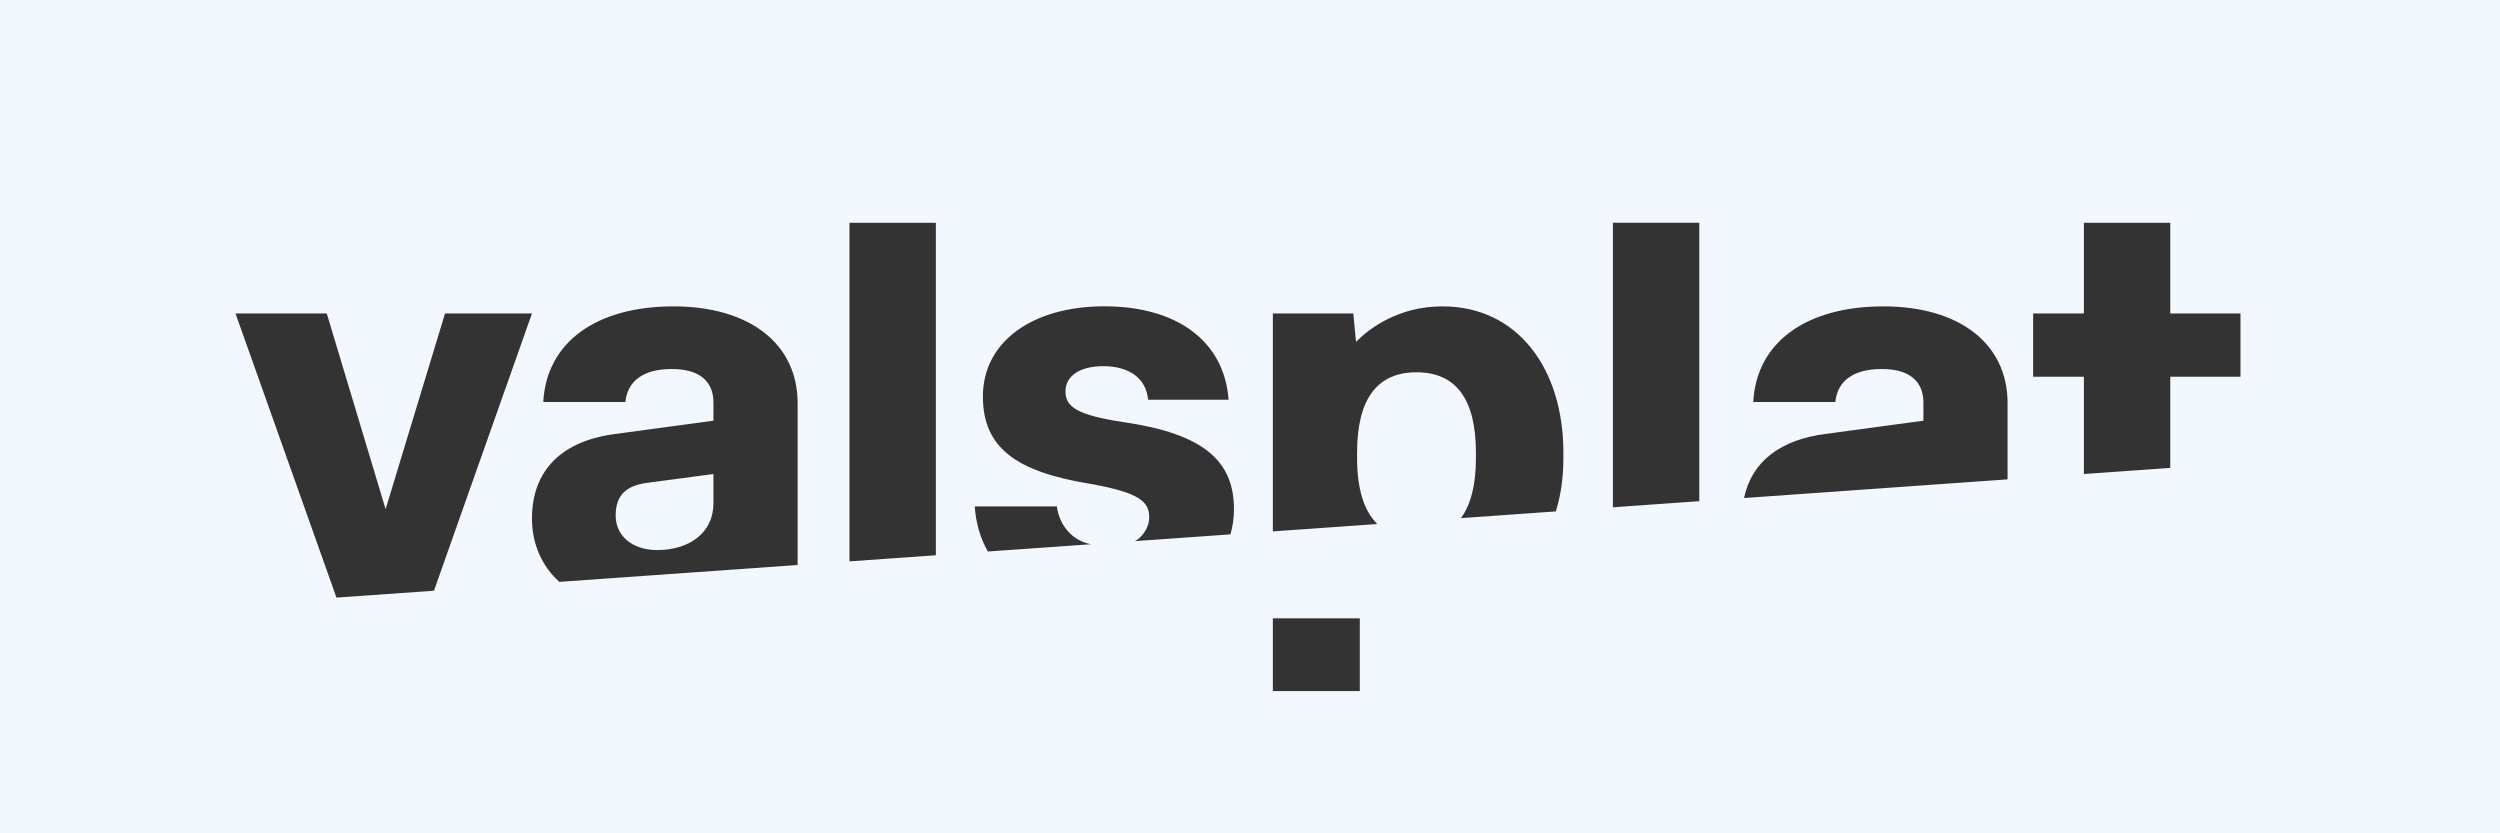 <?xml version="1.0" encoding="utf-8"?>
<svg xmlns="http://www.w3.org/2000/svg" width="99" height="33" viewBox="0 0 99 33" fill="none">
<rect x="0" y="0" width="99" height="33" fill="#333333" stroke="none"/>
<g clip-path="url(#clip0_5297_48115)">
<path d="M24.382 20.423C24.382 21.219 25.038 21.782 26.021 21.782C27.304 21.782 28.252 21.097 28.252 19.928V18.771L25.642 19.119C24.787 19.229 24.38 19.612 24.38 20.425L24.382 20.423ZM0 0V33H99V0H0ZM13.325 23.667L9.326 12.414H12.94L15.27 20.163L17.623 12.414H21.066L17.185 23.393L13.325 23.665V23.667ZM31.588 22.374L22.15 23.042C21.47 22.432 21.066 21.557 21.066 20.532C21.066 18.596 22.284 17.441 24.402 17.181L28.252 16.659V15.941C28.252 15.114 27.717 14.613 26.605 14.613C25.492 14.613 24.852 15.071 24.765 15.918H21.514C21.642 13.524 23.652 12.132 26.668 12.132C29.683 12.132 31.586 13.613 31.586 15.962V22.374H31.588ZM37.06 21.988L33.639 22.23V8.823H37.06V21.988ZM39.121 21.842C38.825 21.326 38.647 20.73 38.6 20.054H41.851C41.964 20.899 42.564 21.45 43.211 21.551L39.121 21.84V21.842ZM48.729 21.161L44.935 21.429C45.16 21.337 45.509 20.947 45.509 20.489C45.509 19.88 45.146 19.509 43.178 19.161C40.227 18.682 38.922 17.723 38.922 15.7C38.922 13.544 40.868 12.13 43.733 12.13C46.599 12.13 48.482 13.501 48.652 15.83H45.466C45.381 14.959 44.696 14.501 43.691 14.501C42.751 14.501 42.193 14.893 42.193 15.502C42.193 16.11 42.643 16.438 44.524 16.721C47.647 17.179 48.865 18.245 48.865 20.159C48.865 20.512 48.818 20.844 48.727 21.157L48.729 21.161ZM53.848 27.367H50.405V24.486H53.848V27.367ZM61.91 18.14C61.91 18.934 61.804 19.637 61.61 20.252L57.852 20.518C58.25 19.982 58.446 19.183 58.446 18.14V17.921C58.446 15.832 57.676 14.743 56.093 14.743C54.511 14.743 53.741 15.832 53.741 17.921V18.14C53.741 19.348 54.006 20.227 54.541 20.751L50.405 21.044V12.414H53.591L53.698 13.538C54.209 13.018 55.366 12.132 57.119 12.132C60.112 12.132 61.91 14.613 61.91 17.921V18.14ZM67.292 19.847L63.871 20.089V8.821H67.292V19.845V19.847ZM79.502 18.983L69.064 19.722C69.365 18.274 70.514 17.403 72.316 17.181L76.167 16.659V15.941C76.167 15.114 75.632 14.613 74.519 14.613C73.406 14.613 72.766 15.071 72.679 15.918H69.428C69.556 13.524 71.566 12.132 74.582 12.132C77.597 12.132 79.5 13.613 79.5 15.962V18.983H79.502ZM88.723 14.918H85.943V18.529L82.522 18.771V14.918H80.512V12.414H82.522V8.823H85.943V12.414H88.723V14.918Z" fill="#F3F8FF"/>
</g>
<defs>
<clipPath id="clip0_5297_48115">
<rect width="99" height="33" fill="white"/>
</clipPath>
</defs>
</svg>